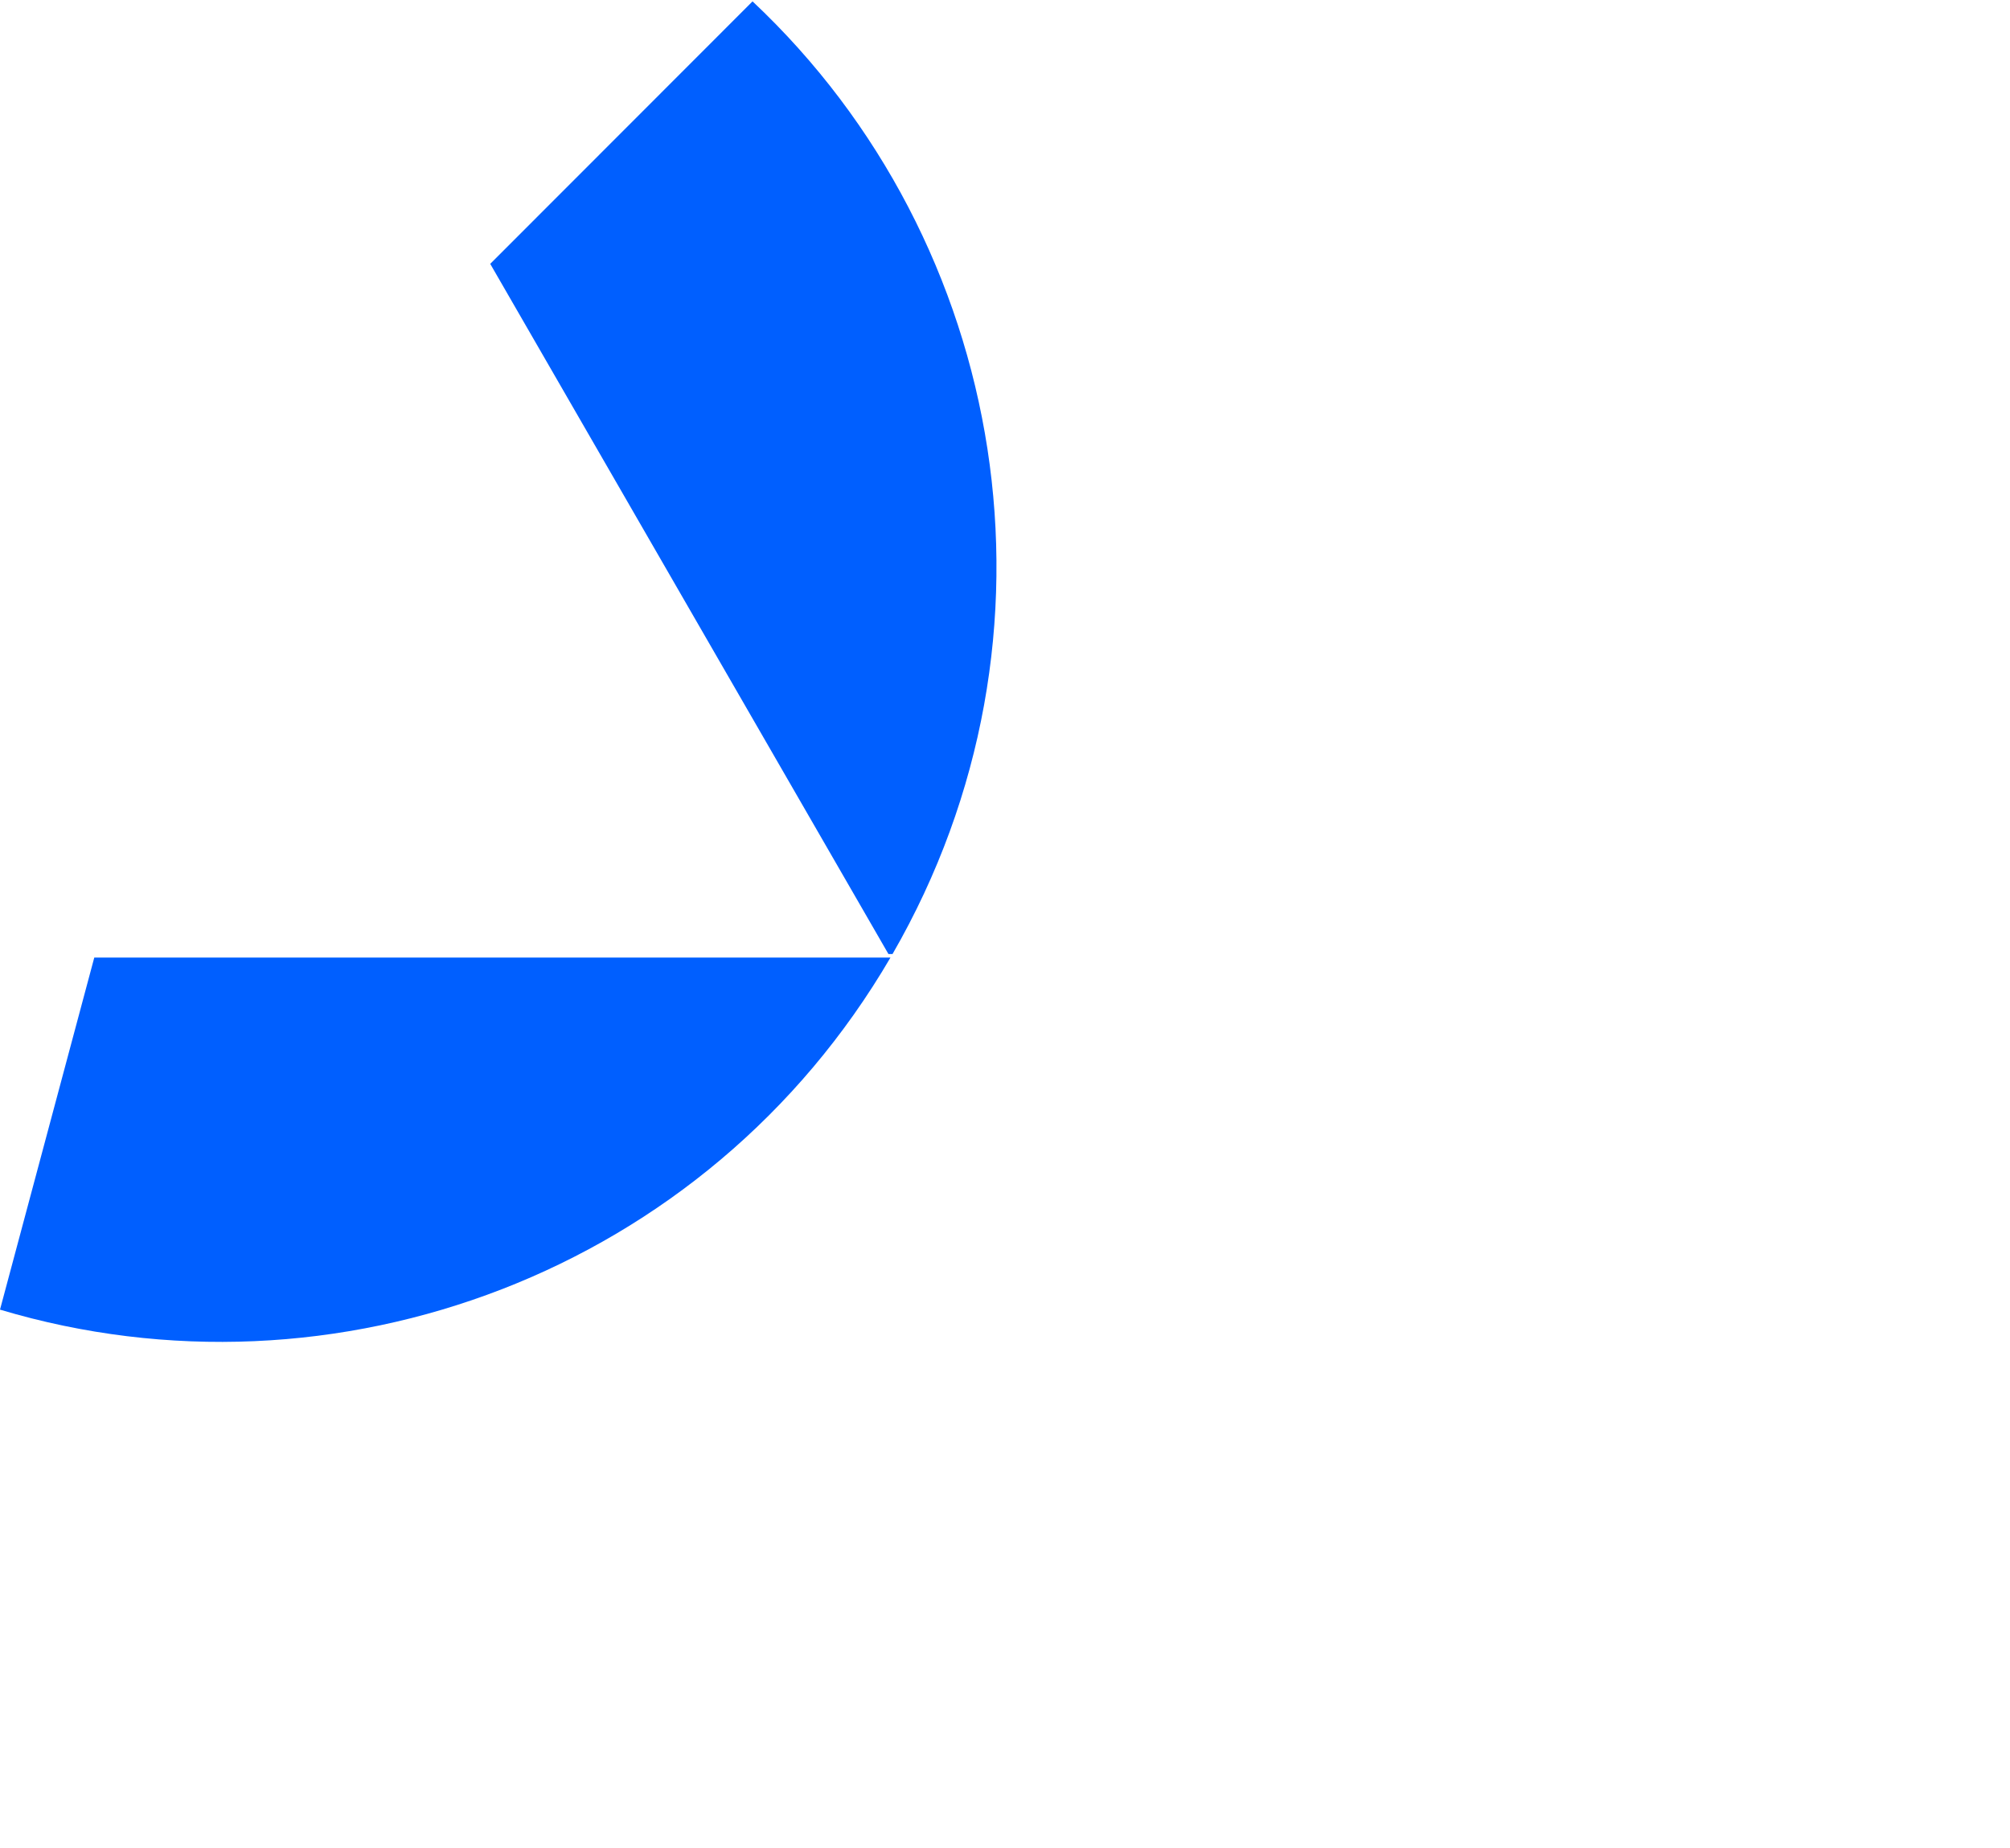 <?xml version="1.0" encoding="UTF-8"?> <svg xmlns="http://www.w3.org/2000/svg" width="1782" height="1639" viewBox="0 0 1782 1639" fill="none"><path d="M787.677 846.013L791.284 845.997C953.905 564.088 894.422 214.837 667.176 1.219L434.621 233.974L787.677 846.013Z" fill="#005FFF"></path><path d="M789.466 849.131L83.583 849.131L0 1161.33C296.903 1250.16 626.517 1128.27 789.466 849.131Z" fill="#005FFF"></path></svg> 